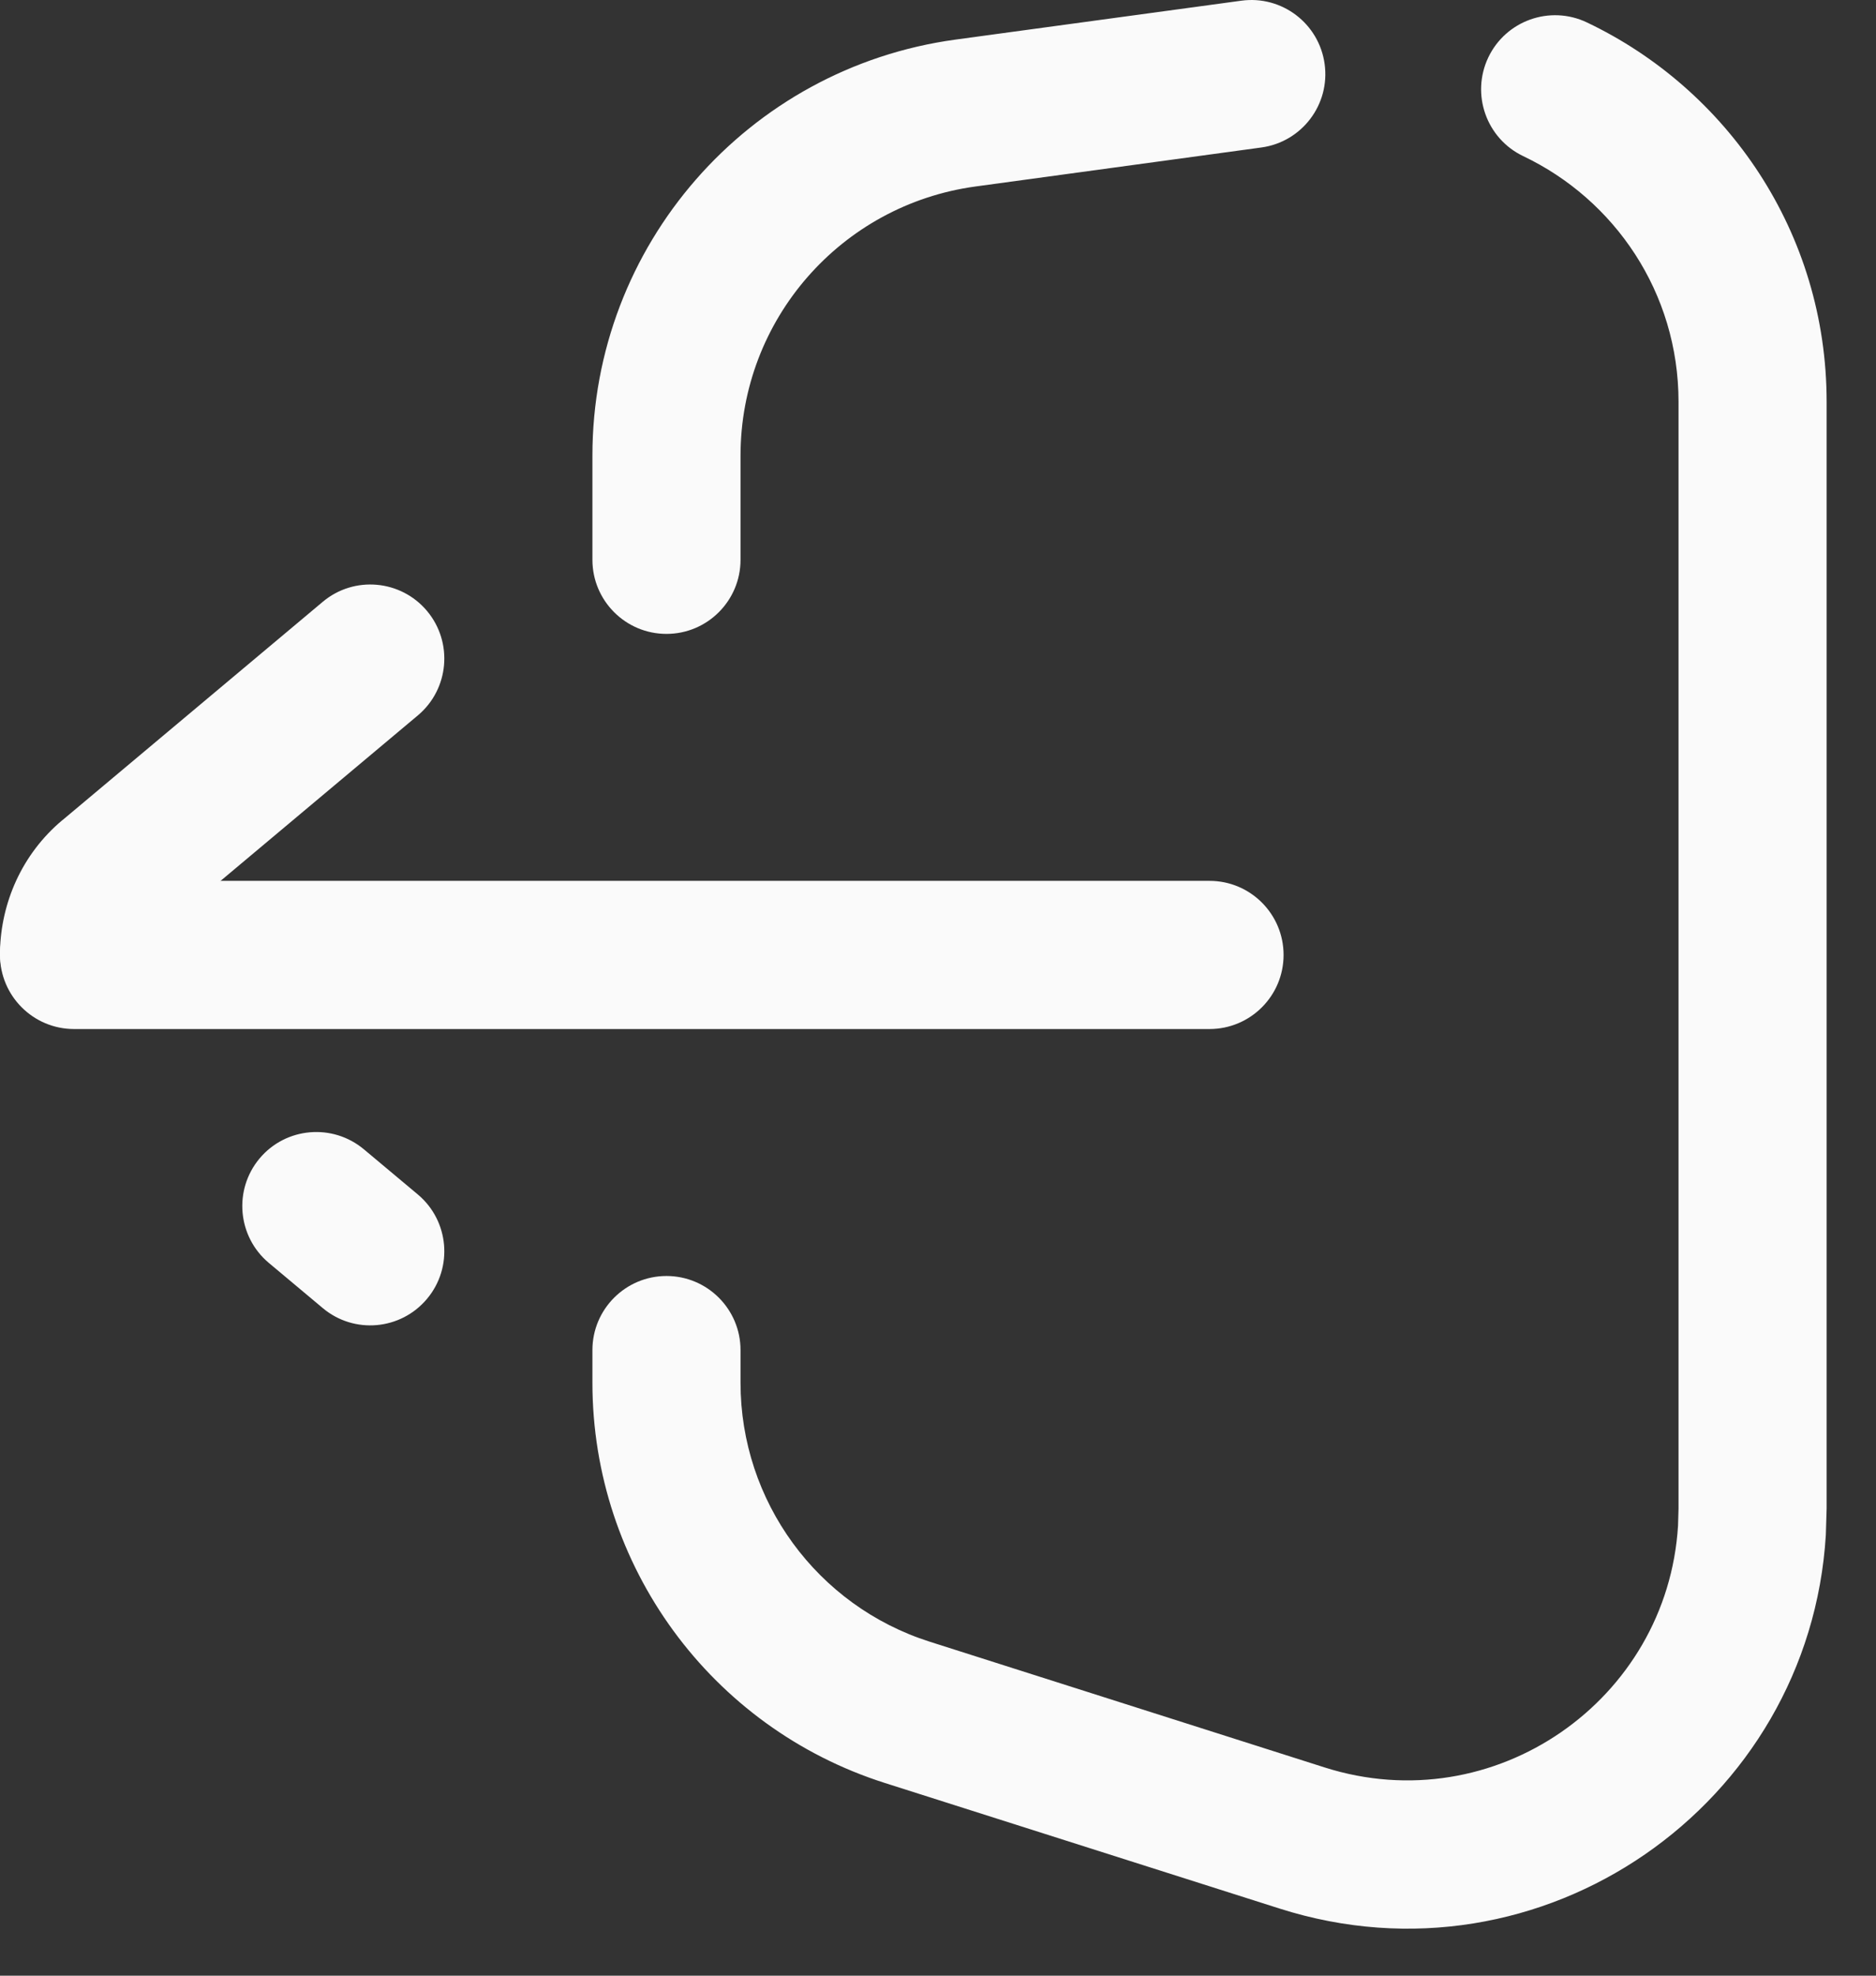 <svg width="19" height="20" viewBox="0 0 19 20" fill="none" xmlns="http://www.w3.org/2000/svg">
<rect x="0" y="0" width="19" height="20" fill="#333333" stroke="none"/>
<path d="M3.686 11.635C3.368 11.369 2.895 11.41 2.629 11.727C2.363 12.045 2.405 12.518 2.722 12.784L3.269 13.242C3.586 13.508 4.059 13.466 4.325 13.148C4.591 12.831 4.549 12.358 4.232 12.092L3.686 11.635ZM4.325 6.185C4.059 5.868 3.586 5.826 3.269 6.092L0.633 8.302H0.632C0.218 8.649 0.011 9.142 0 9.627C-0.009 10.041 0.32 10.384 0.734 10.393C1.148 10.403 1.491 10.074 1.5 9.66C1.502 9.574 1.538 9.501 1.596 9.452L4.232 7.242C4.549 6.976 4.591 6.503 4.325 6.185Z" fill="#FAFAFA"/>
<path d="M0.75 8.917C0.336 8.917 0 9.253 0 9.667C0 10.081 0.336 10.417 0.75 10.417H12.25C12.664 10.417 13 10.081 13 9.667C13 9.253 12.664 8.917 12.25 8.917H0.75Z" fill="#FAFAFA"/>
<path d="M7.5 13.998V13.667C7.5 13.253 7.164 12.917 6.75 12.917C6.336 12.917 6 13.253 6 13.667V13.998C6 15.849 7.198 17.488 8.961 18.049L12.961 19.321C15.617 20.166 18.326 18.273 18.492 15.538L18.5 15.272V4.068C18.5 2.353 17.493 0.903 16.072 0.227C15.698 0.049 15.251 0.208 15.073 0.582C14.896 0.956 15.054 1.403 15.428 1.581C16.352 2.021 17 2.961 17 4.068V15.272L16.995 15.444C16.887 17.213 15.134 18.438 13.416 17.892L9.416 16.619C8.275 16.256 7.5 15.196 7.5 13.998ZM7.5 5.667V4.612C7.5 3.237 8.517 2.074 9.879 1.888L12.775 1.493C13.185 1.437 13.472 1.059 13.416 0.649C13.36 0.238 12.982 -0.049 12.572 0.007L9.676 0.401C7.57 0.689 6 2.487 6 4.612V5.667C6 6.081 6.336 6.417 6.75 6.417C7.164 6.417 7.5 6.081 7.5 5.667Z" fill="#FAFAFA"/>
</svg>
